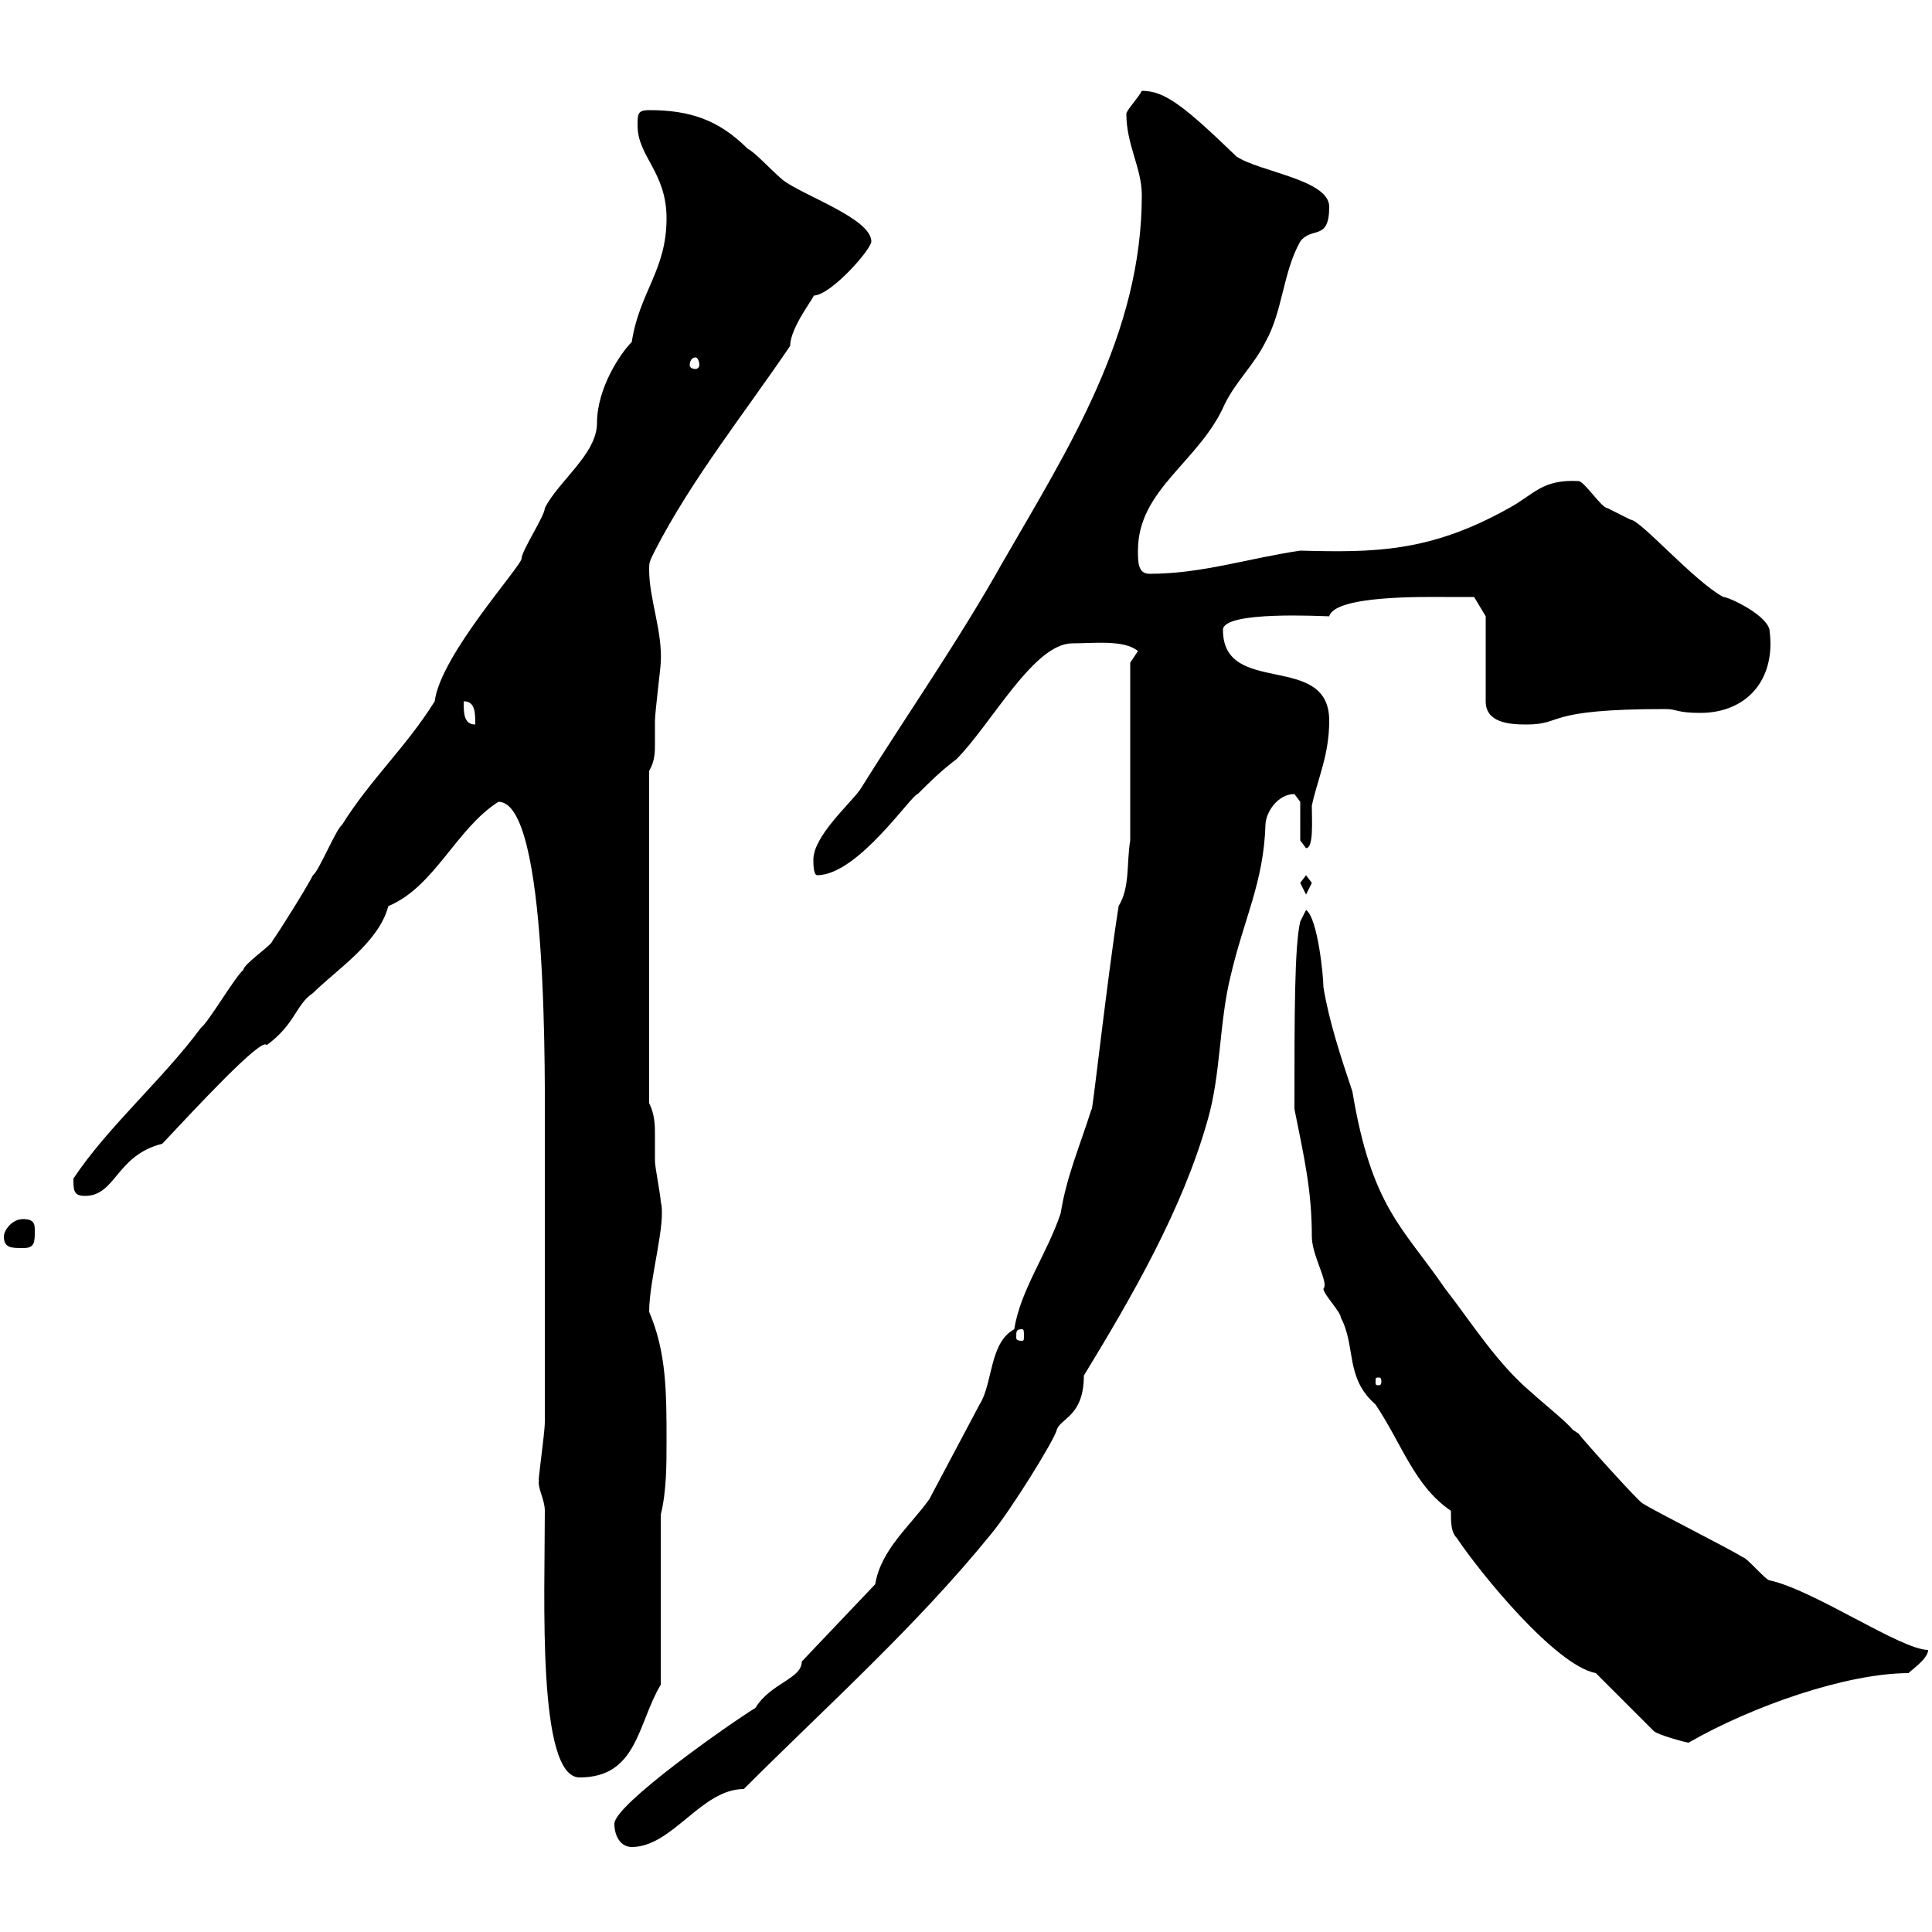 <svg xmlns="http://www.w3.org/2000/svg" xmlns:xlink="http://www.w3.org/1999/xlink" width="300" height="300"><path d="M95.40 283.20C95.40 285 96.30 286.80 98.10 286.80C104.40 286.80 108.90 277.80 115.50 277.80C128.40 264.90 142.20 252.60 153.90 238.20C156.90 234.60 163.80 223.50 164.10 222C164.70 220.20 168.30 219.90 168.30 213.60C175.80 201.30 183.60 187.80 187.50 174C189.60 166.80 189.30 158.70 191.10 151.50C193.20 142.50 196.20 137.10 196.50 128.10C196.50 126.30 198.30 123.30 201 123.30C201 123.30 201.90 124.50 201.90 124.50L201.90 130.50L202.80 131.70C204 131.70 203.70 127.50 203.70 125.10C204.60 120.90 206.40 117.30 206.40 111.90C206.40 101.10 189.90 108.30 189.90 97.80C189.90 94.80 205.50 95.70 206.40 95.70C207.30 92.40 221.40 92.70 224.40 92.70C225.30 92.70 228.90 92.70 228.90 92.70L230.70 95.70L230.70 108.90C230.70 112.20 234.30 112.50 237 112.50C243 112.50 239.40 110.10 258.60 110.10C260.40 110.10 260.40 110.70 264 110.70C271.20 110.70 275.70 105.60 274.80 98.10C274.80 95.70 268.50 92.70 267.60 92.70C263.10 90.30 254.70 80.70 253.20 80.70C253.20 80.70 249.60 78.90 249.60 78.90C248.70 78.90 246 74.70 245.10 74.70C239.40 74.40 238.20 76.80 234.30 78.90C222 85.80 213.30 85.80 201.90 85.50C193.80 86.70 186.60 89.10 178.50 89.10C176.70 89.10 176.70 87.30 176.70 85.50C176.70 75.90 186.30 71.70 190.20 62.70C192 59.10 194.70 56.70 196.50 53.10C199.20 48.30 199.20 42.30 201.90 37.50C203.70 35.10 206.40 37.50 206.40 32.10C206.40 27.90 195.60 26.70 192 24.30C183.90 16.50 180.90 14.10 177.30 14.10C176.70 15.30 174.90 17.10 174.90 17.70C174.90 22.50 177.30 26.10 177.30 30.30C177.30 51.90 165.90 69.60 155.70 87.30C148.80 99.60 141 110.70 133.50 122.70C131.70 125.10 126.30 129.90 126.30 133.50C126.30 134.10 126.30 135.90 126.90 135.90C133.20 135.90 141.60 123.30 142.50 123.30C144.30 121.50 146.10 119.70 148.50 117.90C153.90 112.50 160.50 99.90 166.50 99.90C169.80 99.90 174.60 99.30 176.70 101.10C176.70 101.10 175.50 102.90 175.50 102.90L175.50 130.50C174.90 134.10 175.50 137.70 173.70 140.70C171.90 152.10 169.50 174 169.50 172.20C167.70 177.90 165.60 182.70 164.70 188.40C162.60 194.70 158.40 200.40 157.50 206.40C153.60 208.50 154.20 214.80 152.10 218.10C149.70 222.60 146.70 228.30 144.30 232.80C141.30 237 136.80 240.60 135.90 246L124.50 258C124.50 260.70 119.70 261.30 117.30 265.20C113.40 267.60 95.40 280.20 95.40 283.20ZM84.60 234.60C84.60 248.10 83.40 276 90 276C99 276 99 267.60 102.60 261.60L102.60 235.20C103.50 231.60 103.50 227.40 103.50 223.80C103.50 216.30 103.50 210 100.80 203.70C100.80 198.60 103.50 189.90 102.60 186.60C102.60 185.70 101.70 181.20 101.70 180.30C101.70 179.10 101.70 177.60 101.70 176.10C101.70 174.90 101.70 173.10 100.80 171.30L100.80 119.70C101.70 118.20 101.70 116.70 101.70 115.50C101.70 114.30 101.70 112.80 101.70 111.90C101.70 110.70 102.60 103.50 102.60 102.90C102.90 98.10 100.80 93 100.80 88.50C100.80 87.30 100.80 87.30 101.70 85.50C107.40 74.40 115.80 63.90 122.70 53.70C122.70 50.70 126.90 45.60 126.30 45.90C129 45.90 135.30 38.70 135.30 37.50C135.30 33.90 124.50 30.30 121.50 27.90C119.40 26.10 117.30 23.70 116.10 23.10C111.60 18.60 107.10 17.10 100.80 17.10C99 17.10 99 17.70 99 19.50C99 24.30 103.50 26.70 103.50 33.90C103.50 42 99.30 45.30 98.10 53.10C96.30 54.90 92.70 60.30 92.70 65.70C92.70 70.50 86.70 74.70 84.60 78.90C84.60 80.10 81 85.50 81 86.70C81 87.90 68.40 101.70 67.50 108.90C63 116.10 57.60 120.90 53.10 128.10C52.20 128.70 49.50 135.30 48.60 135.90C47.70 137.70 43.20 144.90 42.30 146.10C42.30 146.70 37.80 149.70 37.80 150.60C36.60 151.50 32.40 158.70 31.20 159.60C25.20 167.70 16.80 174.90 11.40 183C11.40 184.80 11.40 185.70 13.20 185.70C18 185.70 18 179.40 25.20 177.60C30 172.50 40.80 160.80 41.40 162.30C45.90 159 45.90 156 48.60 154.20C52.20 150.60 58.80 146.40 60.30 140.70C67.50 137.70 70.80 128.70 77.40 124.50C85.20 124.50 84.60 167.70 84.60 178.50L84.60 220.80C84.60 222.60 83.40 230.70 83.70 229.80C83.40 231 84.60 232.80 84.60 234.60ZM247.80 259.80L256.80 268.80C257.40 269.40 261.90 270.60 262.20 270.60C272.10 264.90 286.80 259.80 296.40 259.80C296.10 259.80 299.40 257.70 299.40 256.20C295.20 256.20 281.70 246.90 274.80 245.40C274.20 245.40 271.20 241.80 270.60 241.80C268.80 240.60 256.80 234.60 255 233.40C254.10 232.80 246 223.80 245.10 222.60C245.10 222.60 244.20 222 244.20 222C243.30 220.80 238.80 217.20 237.90 216.30C232.50 211.80 228.60 205.50 224.40 200.10C217.80 190.50 213 187.50 210 169.50C208.20 164.10 206.40 158.70 205.50 153.30C205.50 151.50 204.60 142.50 202.80 141.30L201.90 143.10C201 147 201 157.50 201 172.20C202.50 179.70 203.70 184.80 203.70 192C203.70 195 206.40 199.20 205.50 200.10C205.50 201 208.20 203.70 208.20 204.60C210.60 209.10 208.80 213.90 213.60 218.10C217.80 224.40 219.60 230.70 225.30 234.60C225.30 236.40 225.30 237.90 226.20 238.80C229.80 244.20 241.50 258.60 247.80 259.80ZM214.50 214.50C214.50 215.10 214.20 215.10 214.20 215.10C213.60 215.10 213.60 215.10 213.60 214.50C213.60 213.90 213.60 213.90 214.20 213.90C214.20 213.90 214.50 213.90 214.50 214.50ZM158.70 206.40C159 206.40 159 206.70 159 207.60C159 207.90 159 208.20 158.70 208.20C157.80 208.20 157.80 207.90 157.80 207.60C157.80 206.70 157.80 206.40 158.70 206.40ZM0.60 192C0.60 193.80 1.80 193.80 3.60 193.80C5.40 193.80 5.40 192.90 5.40 191.10C5.40 190.20 5.40 189.30 3.60 189.30C1.80 189.30 0.60 191.10 0.60 192ZM201.90 137.10C201.90 137.10 202.80 138.90 202.80 138.90C202.80 138.90 203.70 137.10 203.70 137.10C203.70 137.10 202.80 135.90 202.80 135.90C202.80 135.90 201.90 137.10 201.90 137.10ZM72 108.90C73.80 108.90 73.80 110.70 73.80 112.50C72 112.50 72 110.70 72 108.90ZM108 55.50C108.30 55.50 108.60 56.10 108.60 56.70C108.60 57 108.30 57.30 108 57.30C107.40 57.30 107.10 57 107.10 56.70C107.10 56.10 107.40 55.50 108 55.50Z"/></svg>